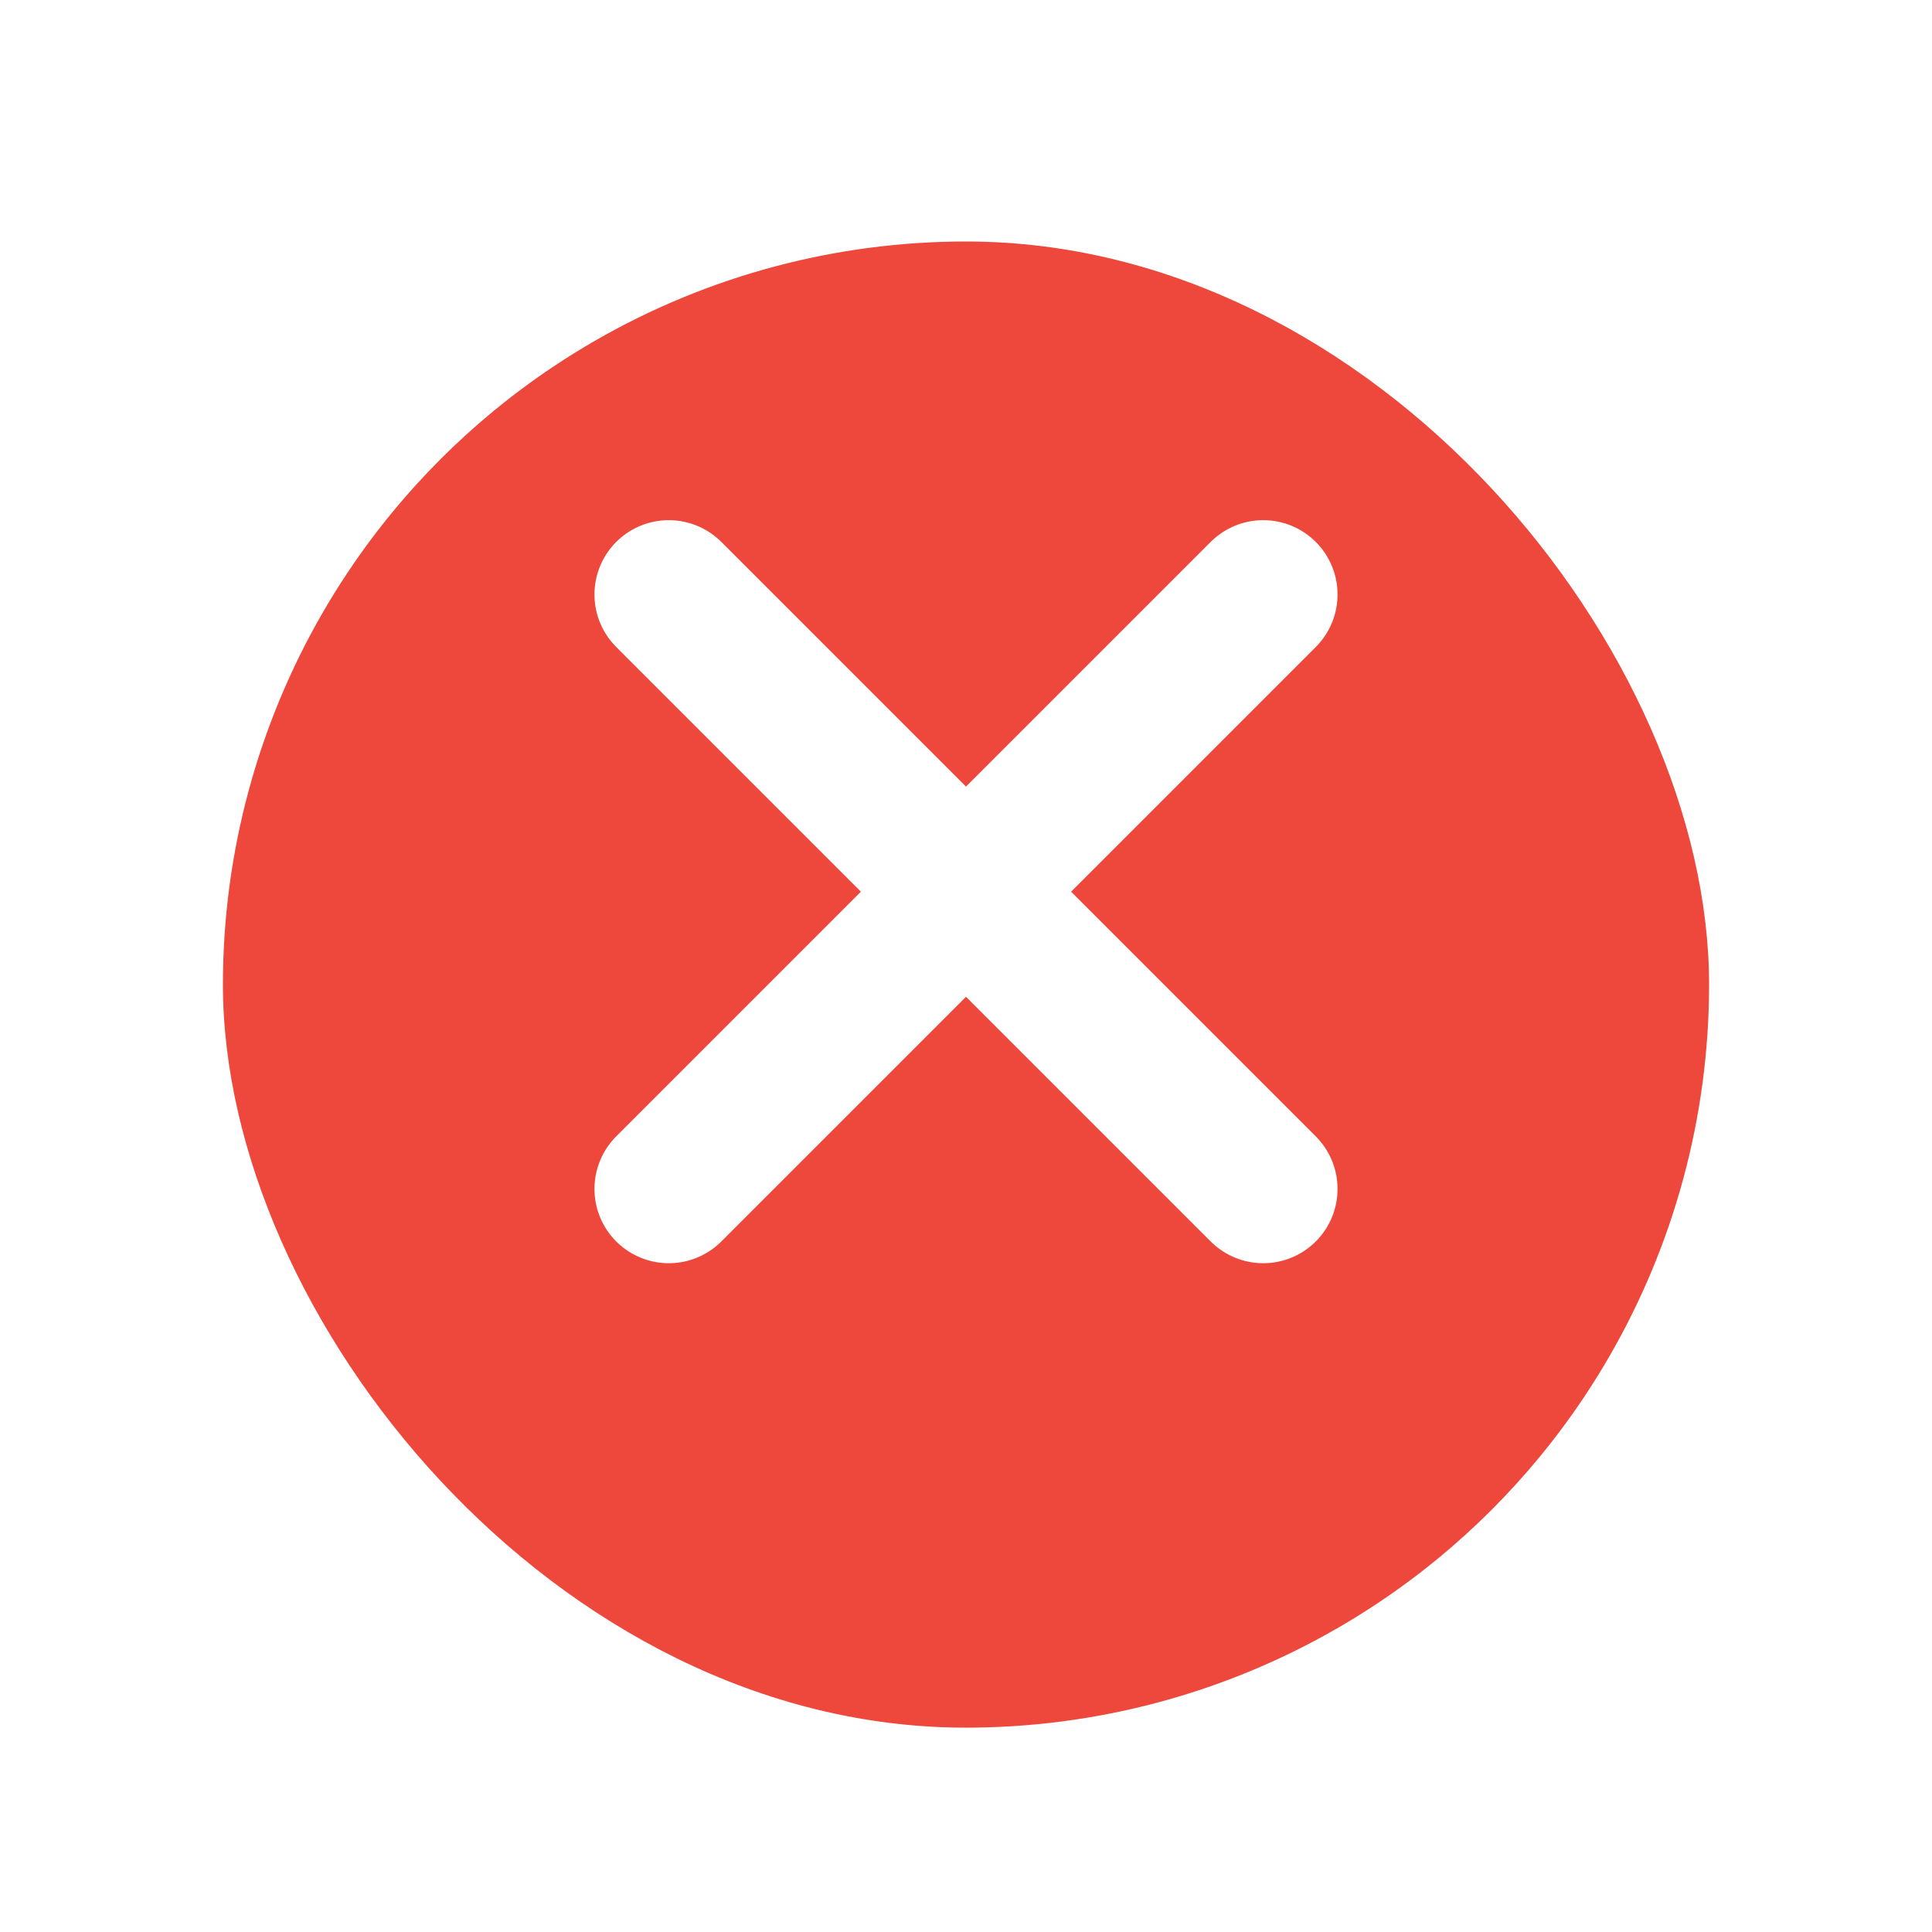 <svg width="26" height="26" viewBox="0 0 26 26" fill="none" xmlns="http://www.w3.org/2000/svg">
<g filter="url(#filter0_d_580_220)">
<g clip-path="url(#clip0_580_220)">
<circle cx="13" cy="12" r="9.375" fill="#EE473B" stroke="#EE473B" stroke-width="1.25"/>
</g>
</g>
<path d="M17 8L9 16M9 8L17 16" stroke="white" stroke-width="2" stroke-linecap="round" stroke-linejoin="round"/>
<defs>
<filter id="filter0_d_580_220" x="0.5" y="0.75" width="25" height="25" filterUnits="userSpaceOnUse" color-interpolation-filters="sRGB">
<feFlood flood-opacity="0" result="BackgroundImageFix"/>
<feColorMatrix in="SourceAlpha" type="matrix" values="0 0 0 0 0 0 0 0 0 0 0 0 0 0 0 0 0 0 127 0" result="hardAlpha"/>
<feOffset dy="1.25"/>
<feGaussianBlur stdDeviation="1.25"/>
<feColorMatrix type="matrix" values="0 0 0 0 0 0 0 0 0 0 0 0 0 0 0 0 0 0 0.05 0"/>
<feBlend mode="normal" in2="BackgroundImageFix" result="effect1_dropShadow_580_220"/>
<feBlend mode="normal" in="SourceGraphic" in2="effect1_dropShadow_580_220" result="shape"/>
</filter>
<clipPath id="clip0_580_220">
<rect x="3" y="2" width="20" height="20" rx="10" fill="white"/>
</clipPath>
</defs>
</svg>
